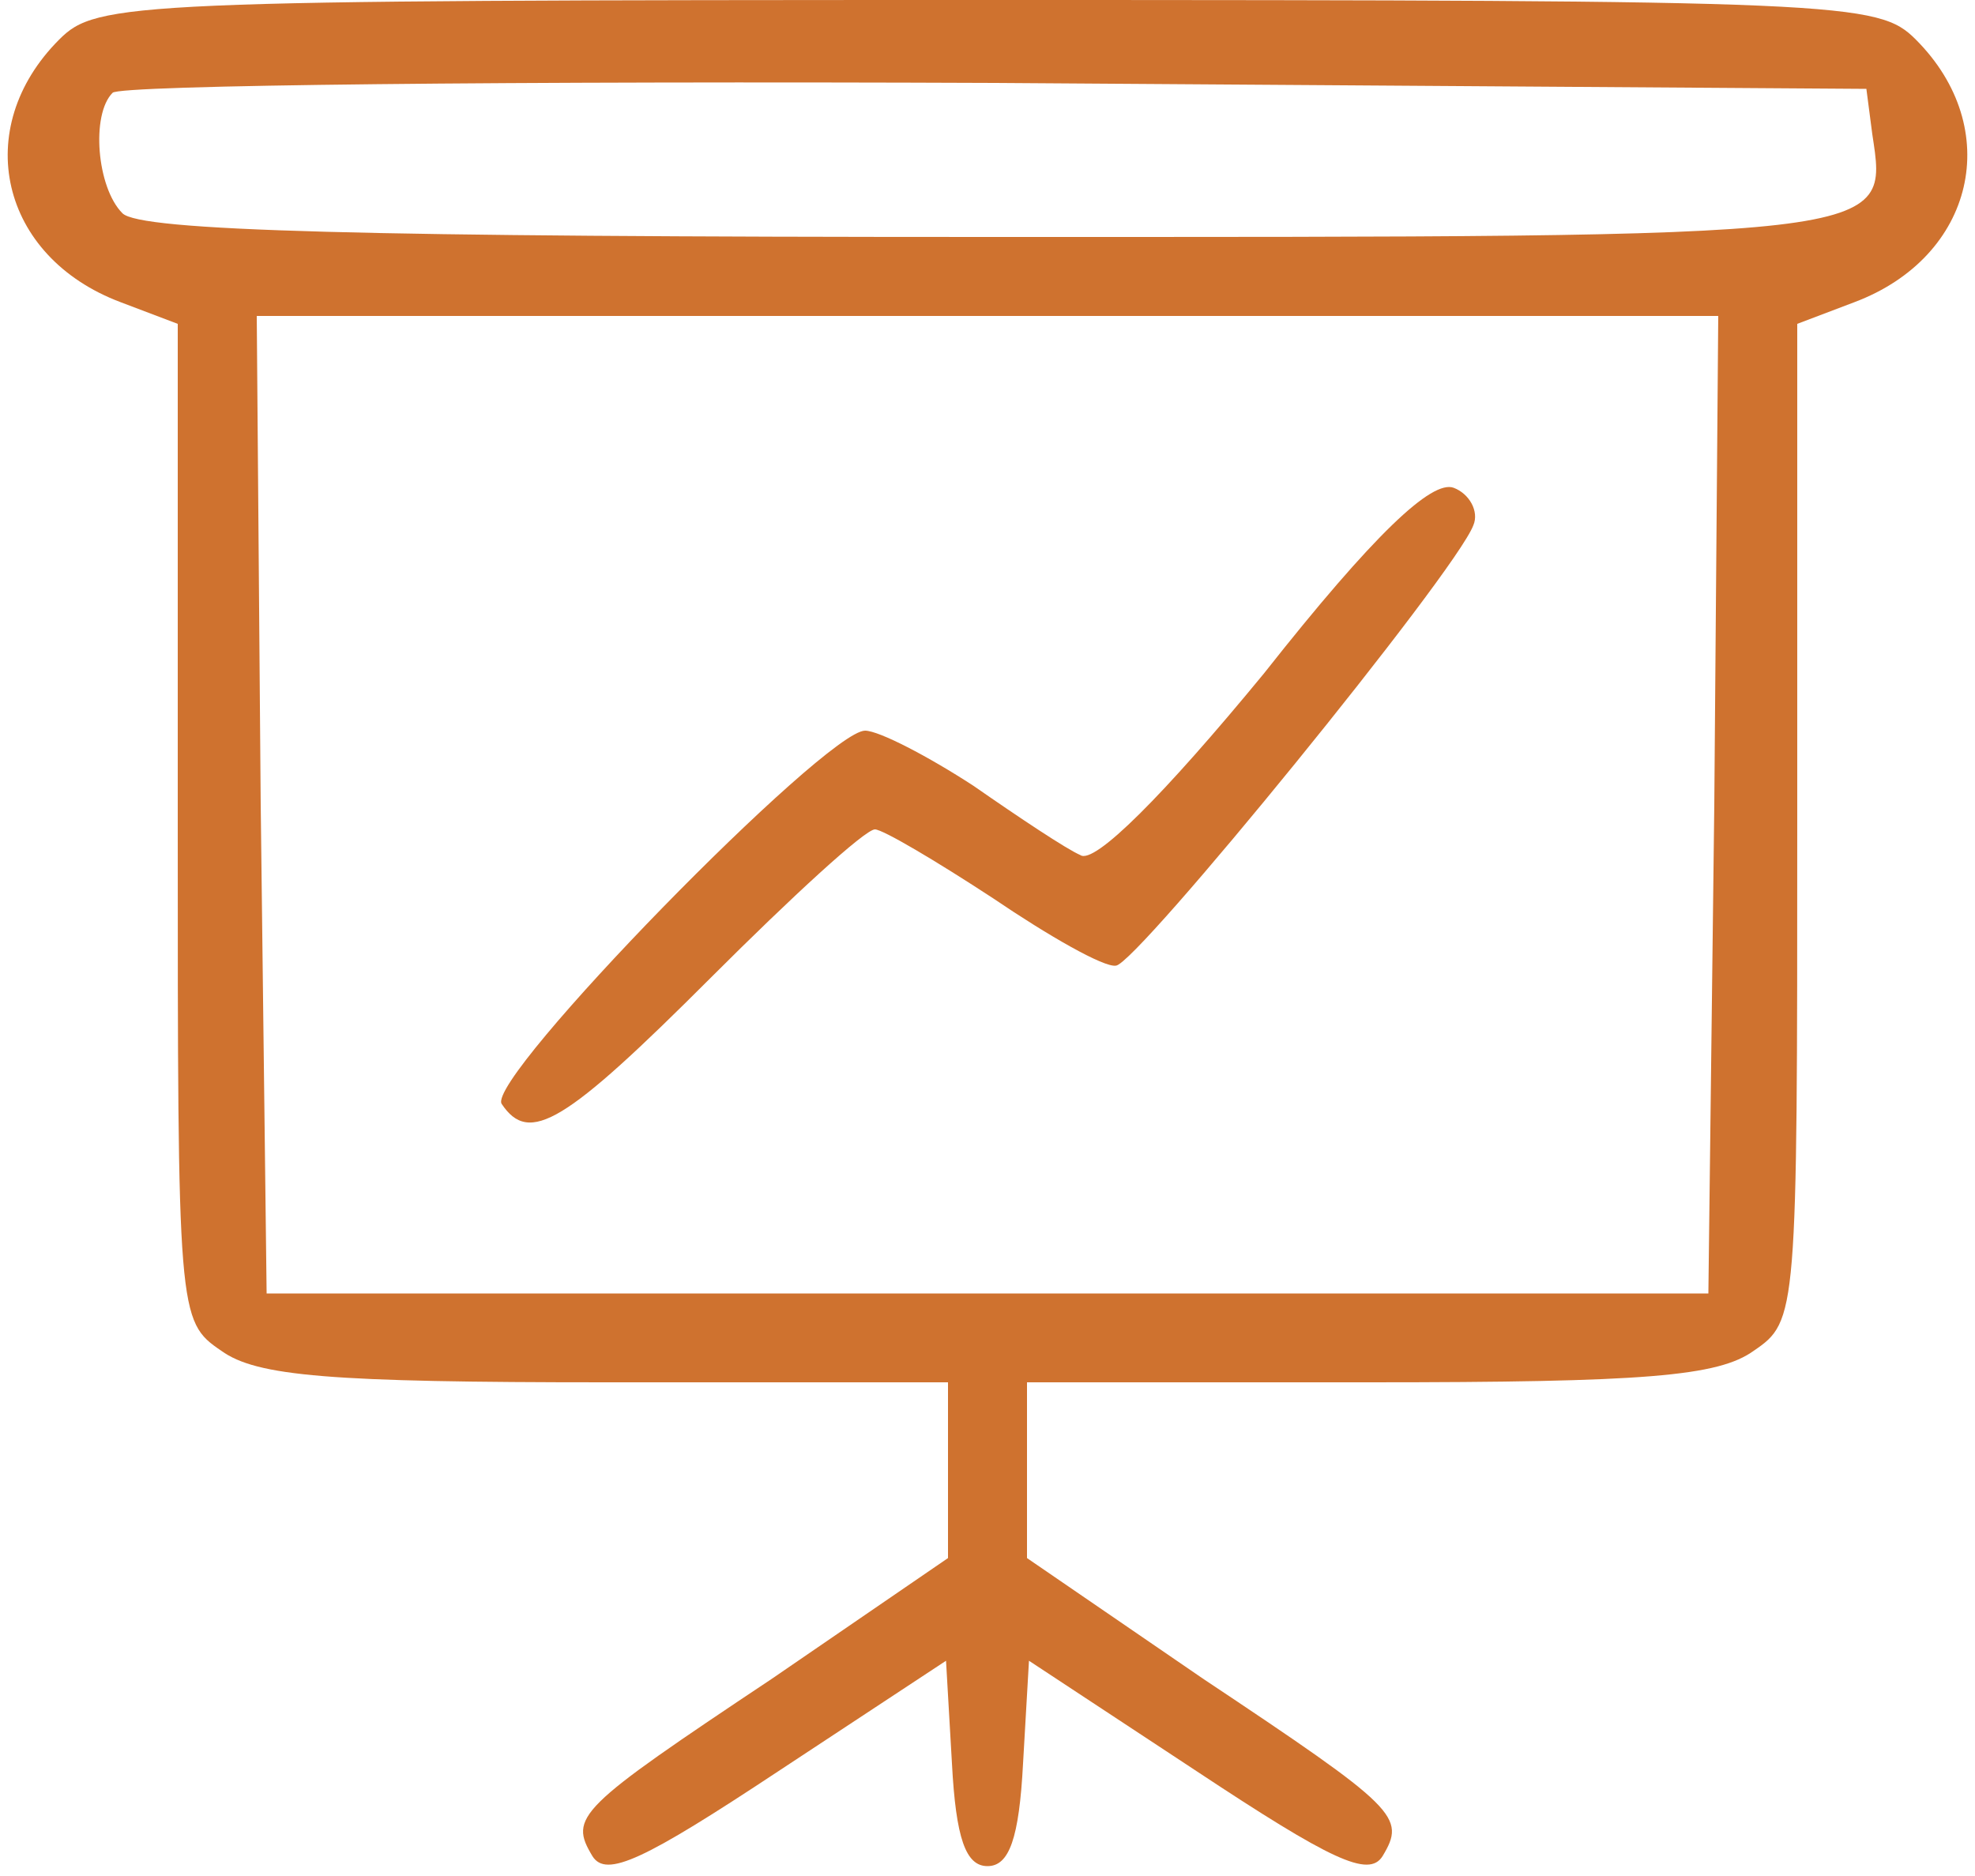 <?xml version="1.0" encoding="UTF-8"?>
<svg width="100px" height="95px" viewBox="0 0 100 95" version="1.1" xmlns="http://www.w3.org/2000/svg" xmlns:xlink="http://www.w3.org/1999/xlink">
    <title>Group 2</title>
    <g id="Page-1" stroke="none" stroke-width="1" fill="none" fill-rule="evenodd">
        <g id="a6ca4d51bb00db086e52f024cb4ac2c68dd0ef5c" transform="translate(0.39, -0)" fill="#CF722F" fill-rule="nonzero">
            <g id="Group-2" transform="translate(49.61, 47.25) scale(-1, 1) rotate(-180) translate(-49.61, -47.25) translate(0, 0)">
                <path d="M2.61,92.5 C-1.89,88 -0.39,81.5 5.71,79.2 L8.61,78.1 L8.61,52.8 C8.61,27.9 8.61,27.6 10.81,26.1 C12.61,24.8 16.31,24.5 30.31,24.5 L47.61,24.5 L47.61,20 L47.61,15.6 L38.71,9.5 C28.81,2.9 28.41,2.5 29.61,0.5 C30.31,-0.6 32.21,0.3 39.01,4.8 L47.51,10.4 L47.81,5.2 C48.01,1.4 48.51,0 49.61,0 C50.71,0 51.21,1.4 51.41,5.2 L51.71,10.4 L60.21,4.8 C67.01,0.3 68.91,-0.6 69.61,0.5 C70.81,2.5 70.41,2.9 60.51,9.5 L51.61,15.6 L51.61,20 L51.61,24.5 L68.91,24.5 C82.91,24.5 86.61,24.8 88.41,26.1 C90.61,27.6 90.61,27.9 90.61,52.8 L90.61,78.1 L93.51,79.2 C99.61,81.5 101.11,88 96.61,92.5 C94.71,94.4 93.11,94.5 49.61,94.5 C6.11,94.5 4.51,94.4 2.61,92.5 Z M94.41,87.7 C95.21,82.4 95.71,82.5 49.71,82.5 C17.81,82.5 6.71,82.8 5.81,83.7 C4.51,85 4.21,88.7 5.31,89.8 C5.61,90.2 25.81,90.4 50.01,90.3 L94.11,90 L94.41,87.7 Z M86.41,53.8 L86.11,29 L49.61,29 L13.11,29 L12.81,53.8 L12.61,78.5 L49.61,78.5 L86.61,78.5 L86.41,53.8 Z" id="Shape"></path>
                <path d="M63.61,60.4 C58.51,54.2 55.01,50.7 54.31,51.2 C53.61,51.5 51.21,53.1 48.91,54.7 C46.61,56.2 44.11,57.5 43.41,57.5 C41.41,57.5 24.21,39.9 25.01,38.6 C26.41,36.5 28.21,37.6 35.61,45 C39.71,49.1 43.41,52.5 43.91,52.5 C44.31,52.5 47.01,50.9 49.91,49 C52.71,47.1 55.51,45.5 56.11,45.6 C57.11,45.6 73.31,65.5 74.21,67.9 C74.51,68.6 74.01,69.5 73.21,69.8 C72.11,70.2 69.21,67.5 63.61,60.4 Z" id="Path"></path>
            </g>
        </g>
    </g>
</svg>